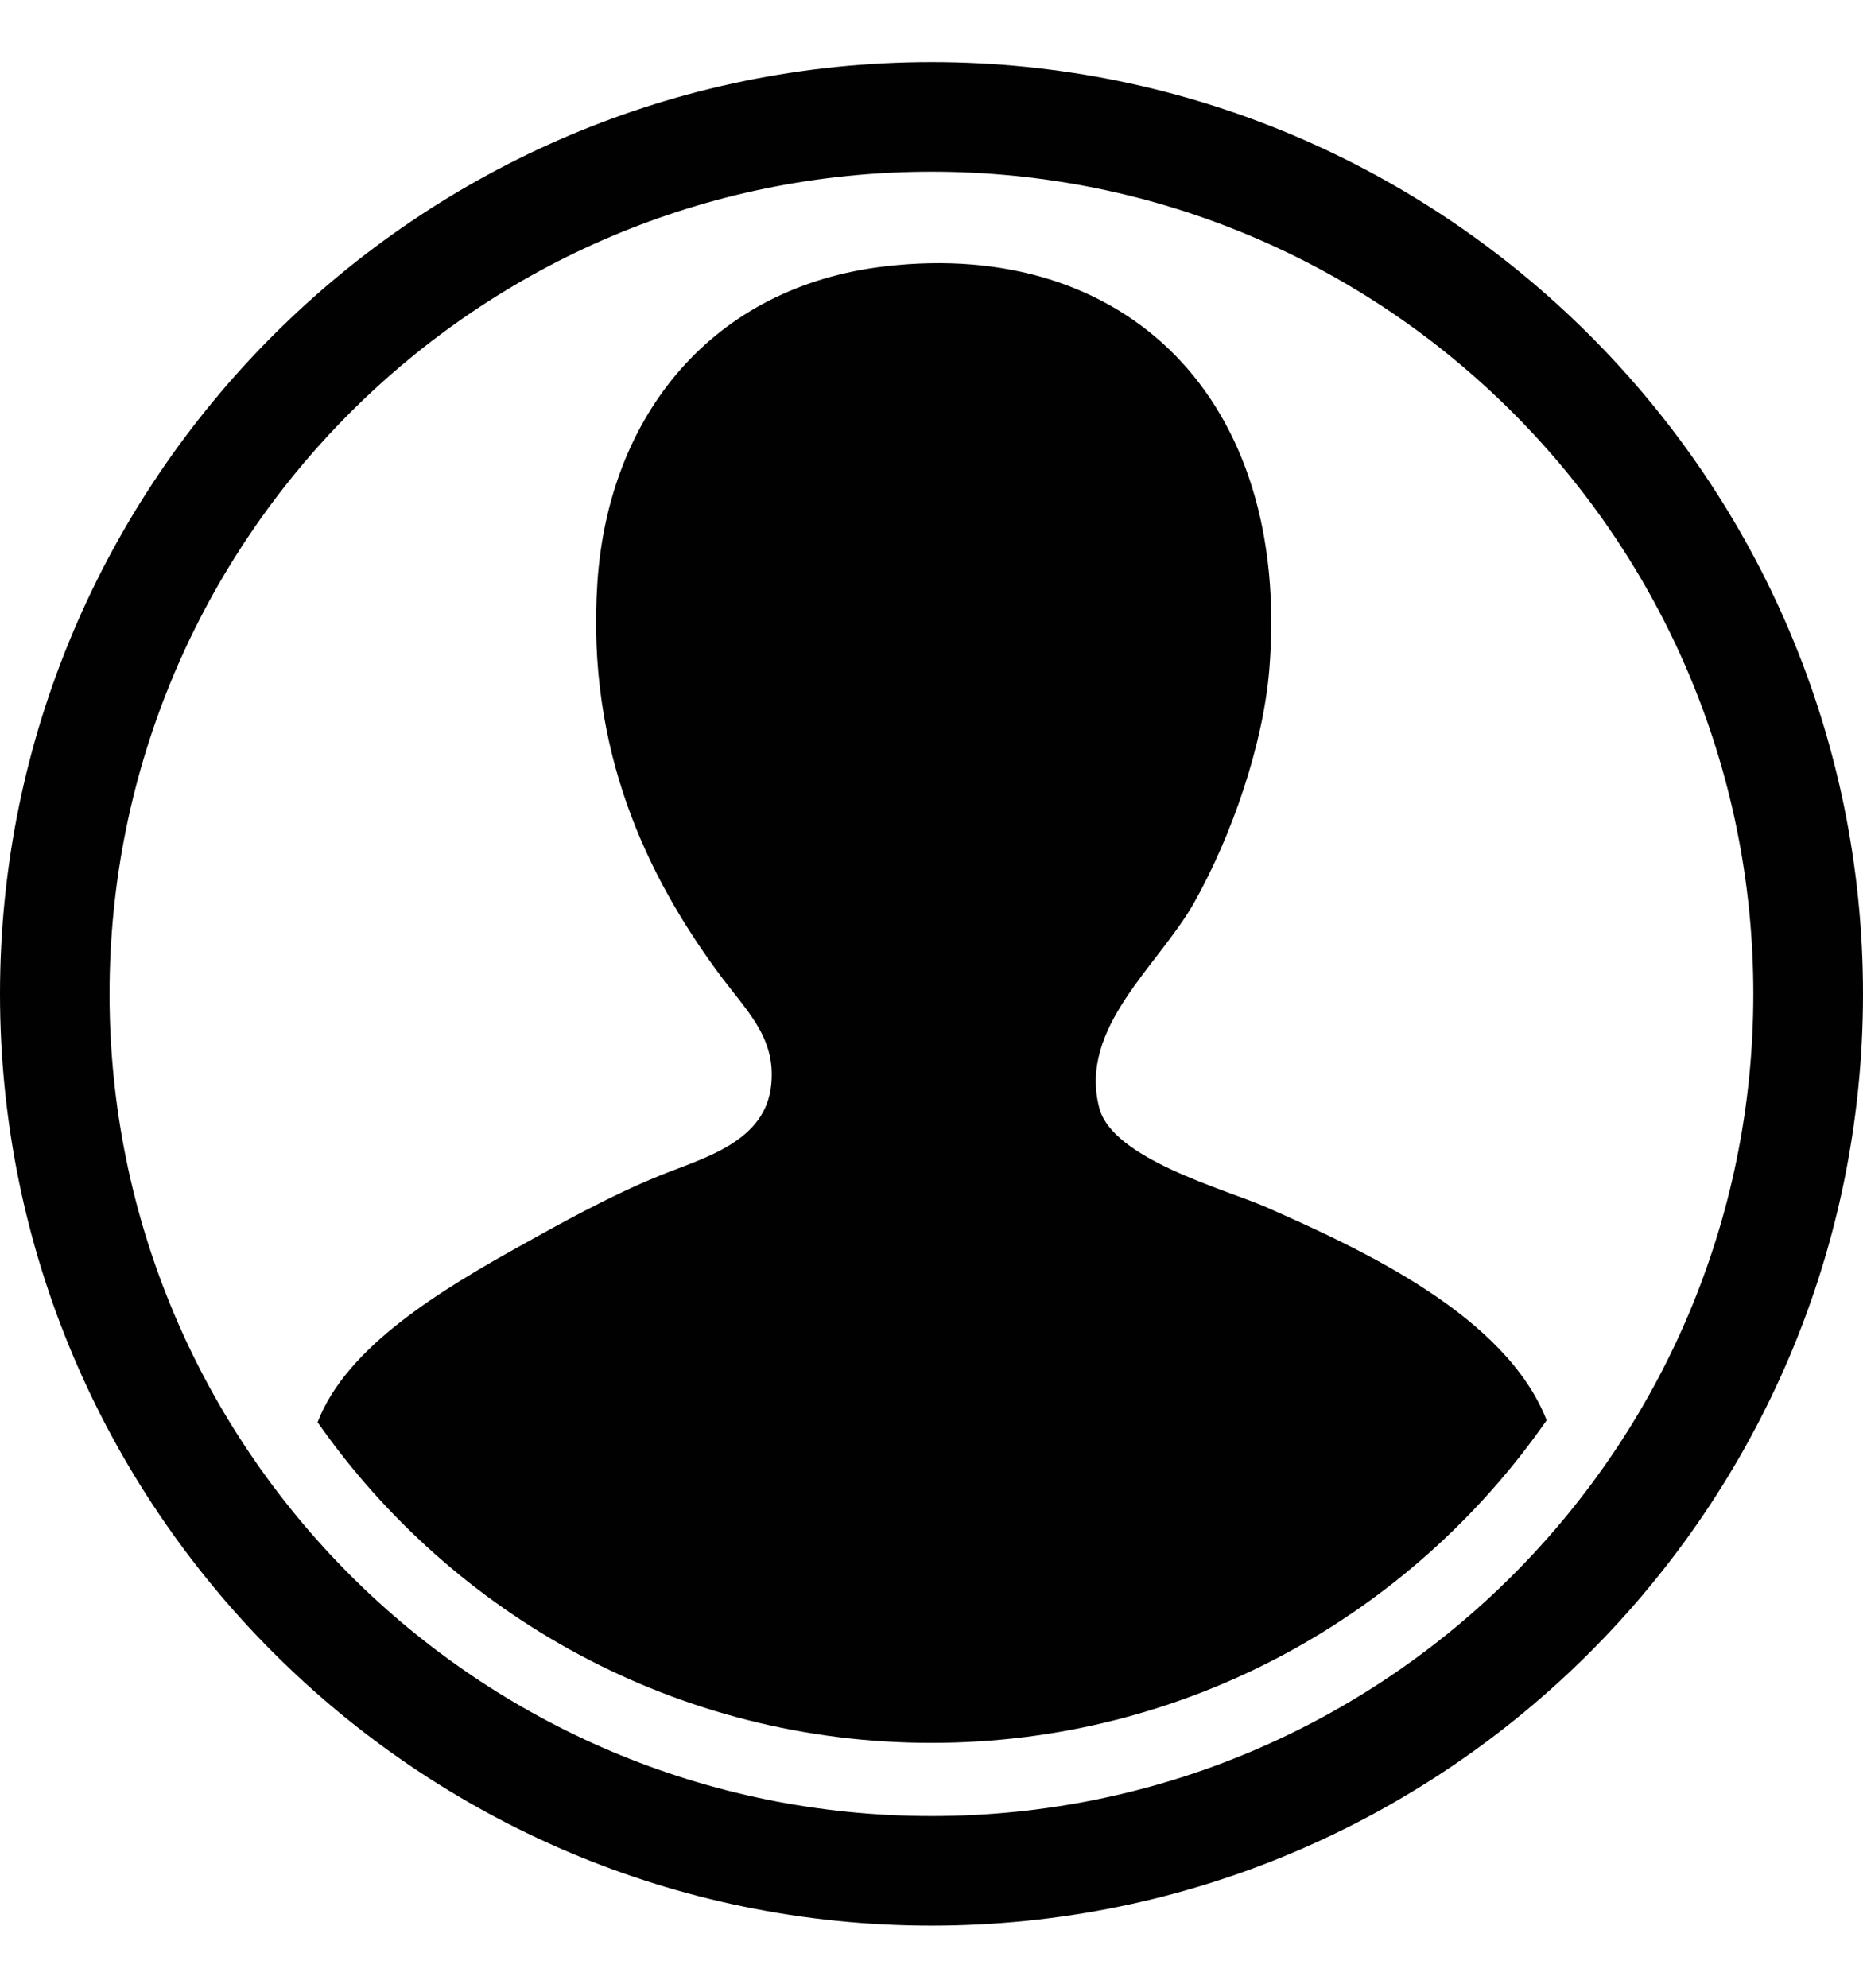 <svg width="15" height="16" viewBox="0 0 15 16" fill="none" xmlns="http://www.w3.org/2000/svg">
<g id="Group">
<path id="Vector" d="M10.188 9.714C9.862 9.572 8.959 9.329 8.851 8.919C8.681 8.27 9.327 7.776 9.615 7.265C9.918 6.726 10.17 5.997 10.22 5.388C10.397 3.201 9.056 1.921 7.133 2.143C5.735 2.303 4.9 3.345 4.81 4.687C4.718 6.055 5.226 7.065 5.765 7.805C6 8.129 6.248 8.338 6.21 8.728C6.166 9.19 5.672 9.318 5.319 9.46C4.901 9.628 4.451 9.883 4.238 10.001C3.547 10.383 2.792 10.838 2.557 11.448C3.648 13.007 5.456 14.029 7.499 14.029C9.549 14.029 11.363 13 12.453 11.432C12.126 10.599 10.998 10.07 10.188 9.714Z" fill="#020101"/>
<path id="Vector_2" d="M7.5 0.5C3.364 0.5 -0 3.865 -0 8C-0 12.136 3.364 15.5 7.5 15.5C11.635 15.5 15 12.135 15 8C15 3.865 11.635 0.5 7.5 0.5ZM7.5 14.618C3.845 14.618 0.882 11.655 0.882 8C0.882 4.345 3.845 1.382 7.5 1.382C11.155 1.382 14.117 4.345 14.117 8C14.117 11.655 11.155 14.618 7.5 14.618Z" fill="#020101"/>
</g>
</svg>
